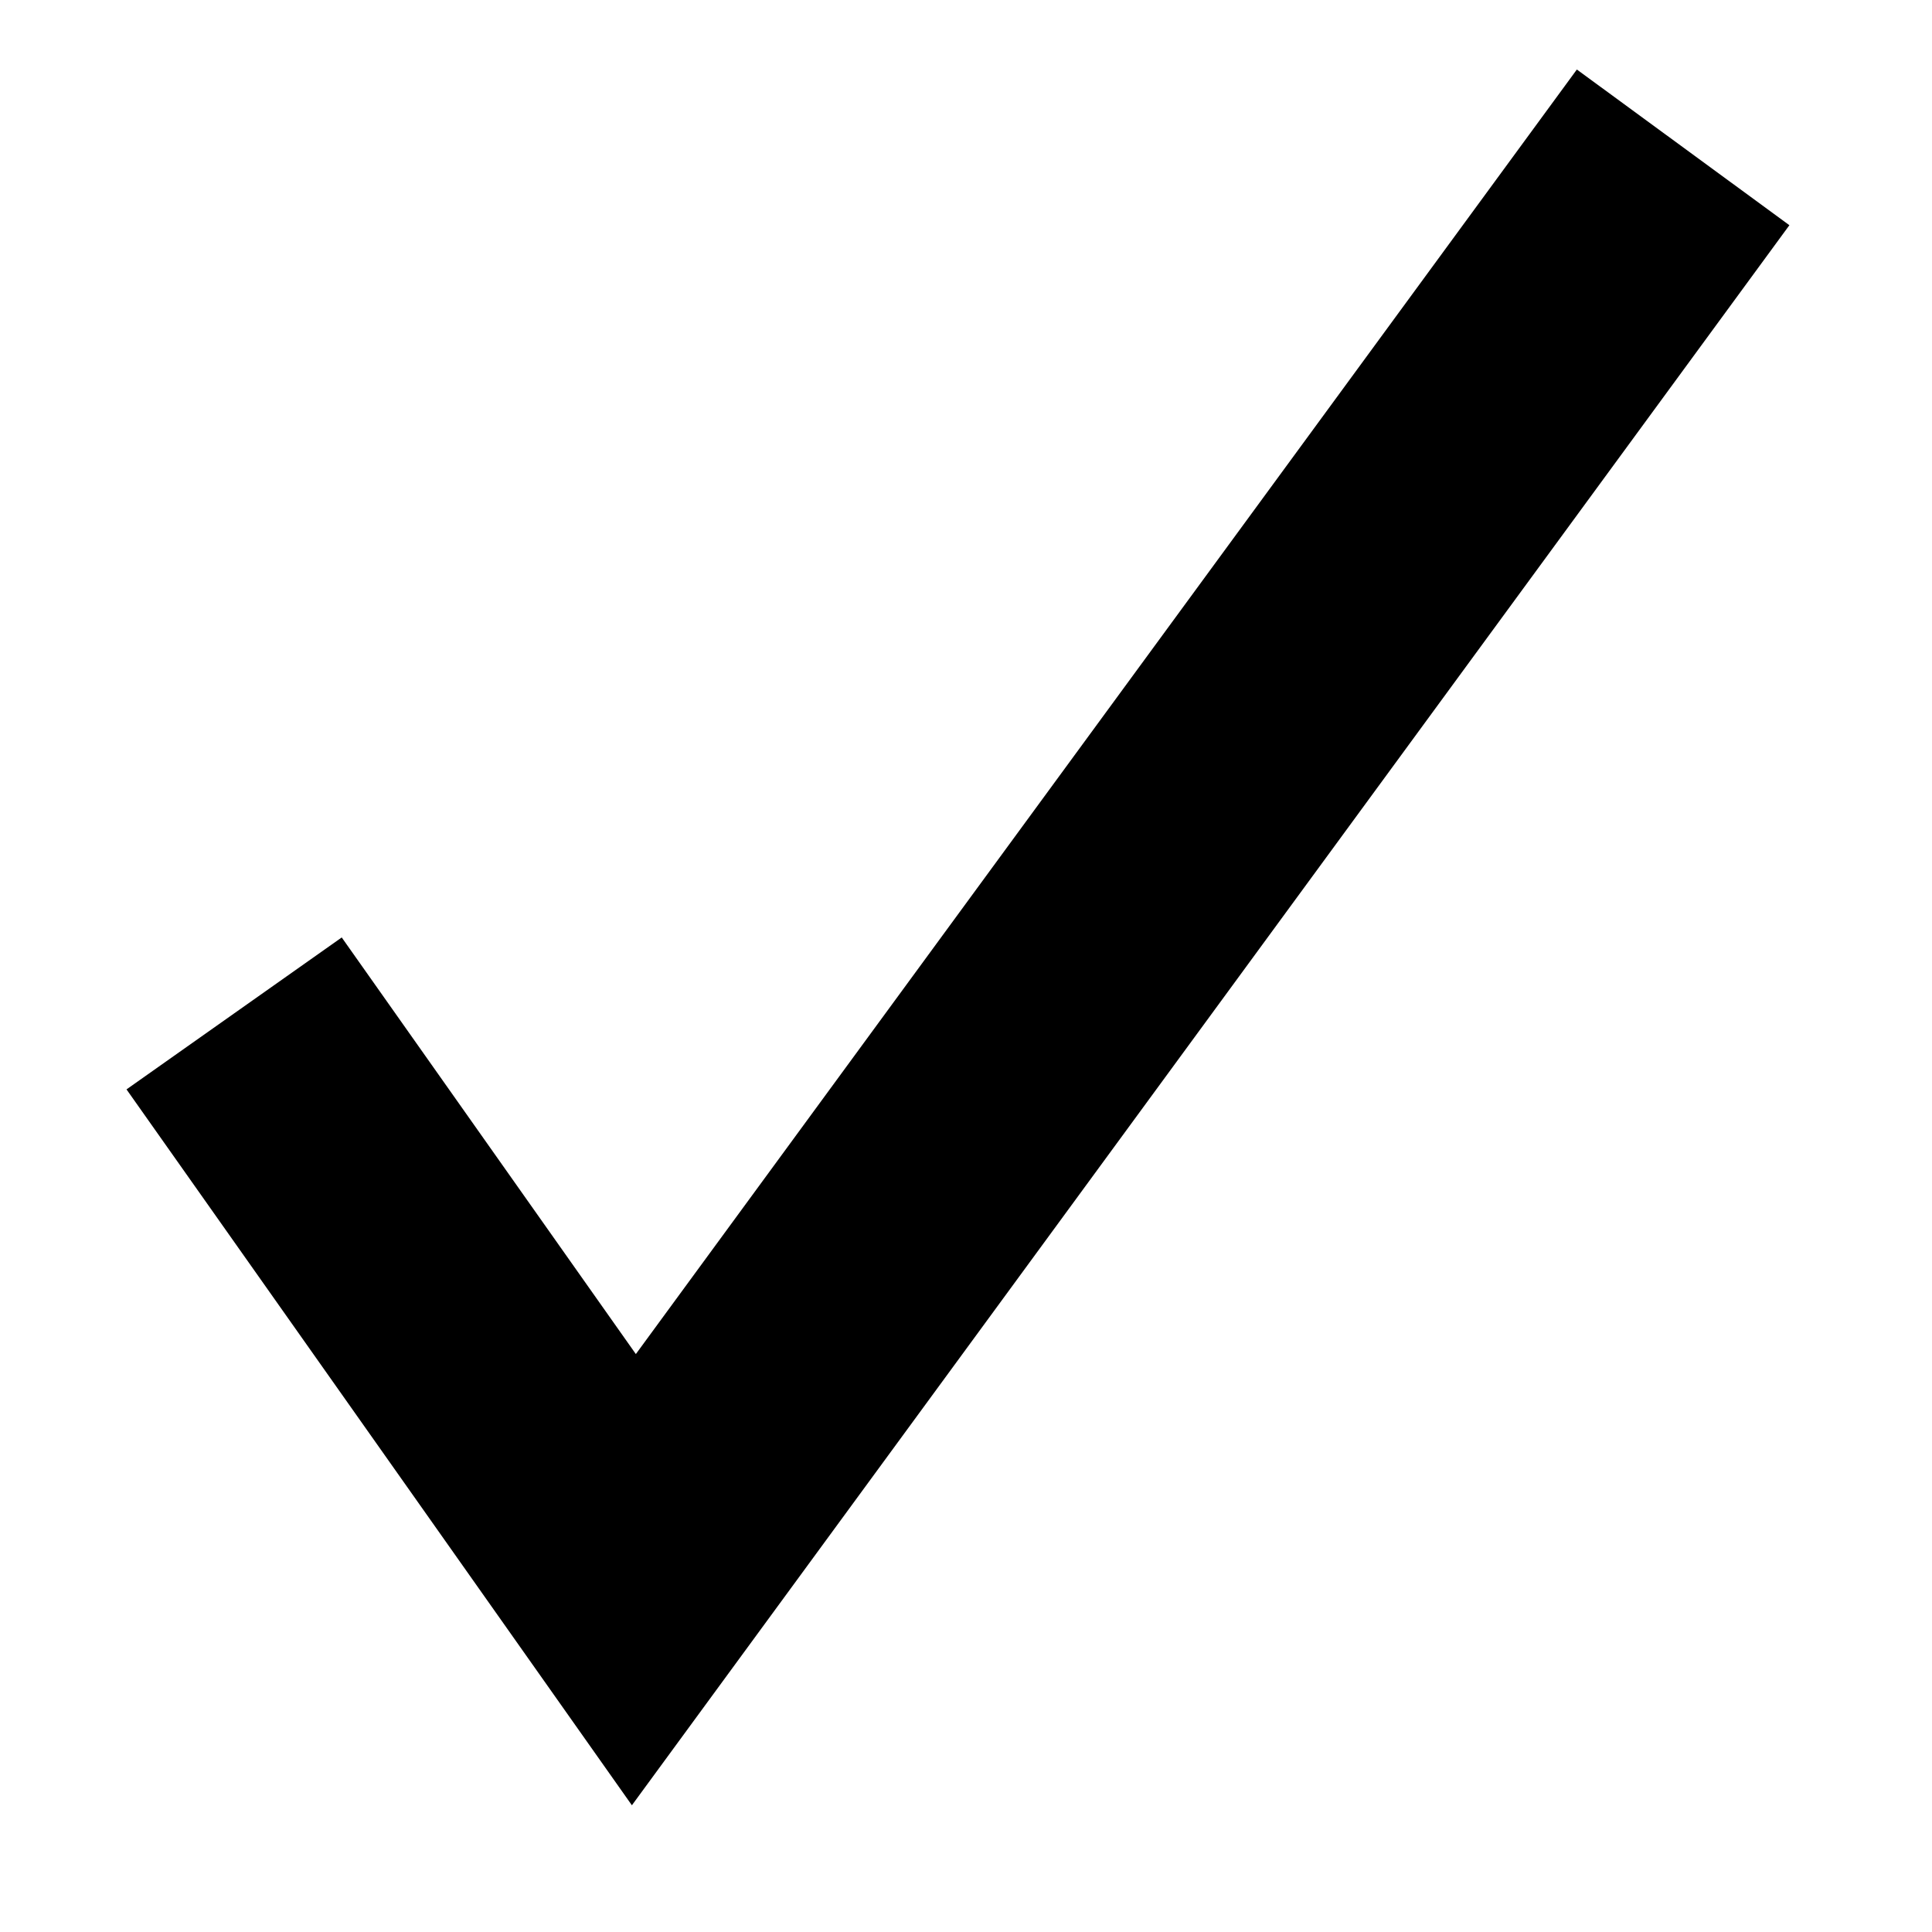 <svg id="svg" xmlns="http://www.w3.org/2000/svg" width="11" height="11" viewBox="0 0 11 11"><title>check</title>
<polyline fill="none" stroke="currentColor" stroke-width="1.5" stroke-miterlimit="10" points="1.333,5.77 3.609,8.994
    9.583,0.839   "/>
</svg>

